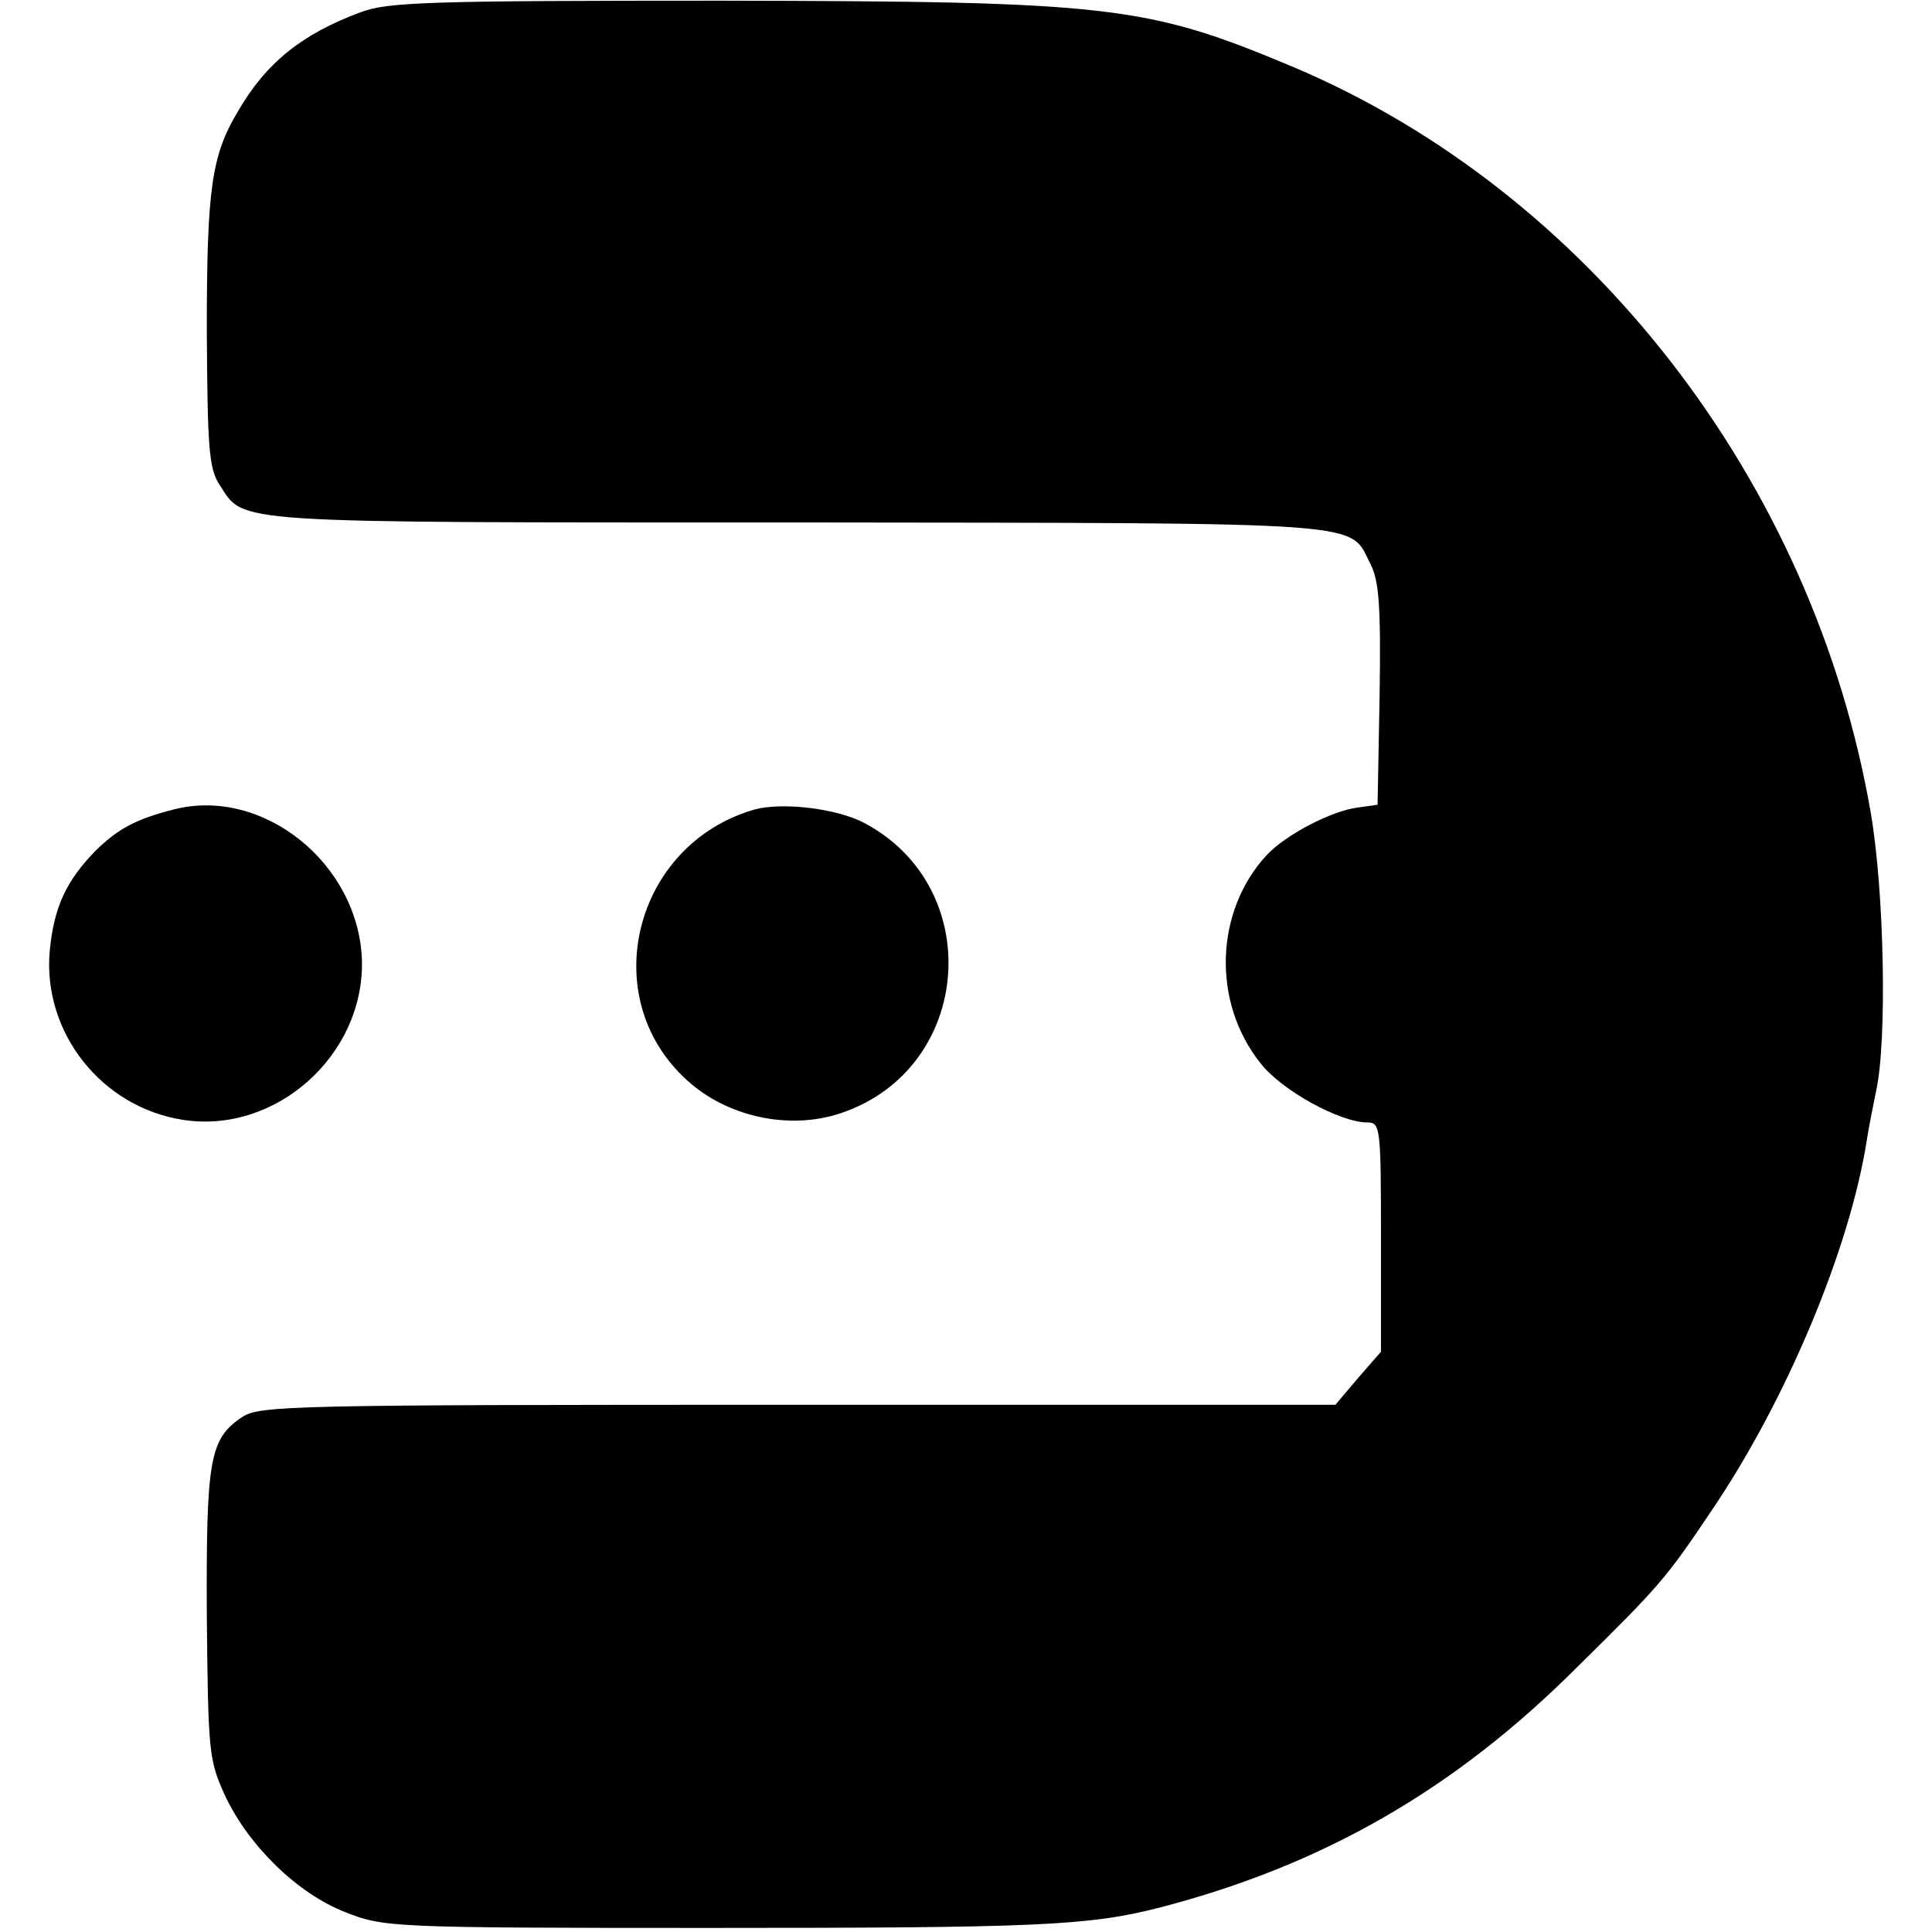 <?xml version="1.0" standalone="no"?>
<!DOCTYPE svg PUBLIC "-//W3C//DTD SVG 20010904//EN"
 "http://www.w3.org/TR/2001/REC-SVG-20010904/DTD/svg10.dtd">
<svg version="1.0" xmlns="http://www.w3.org/2000/svg"
 width="284pt" height="284pt" viewBox="0 0 284 284"
 preserveAspectRatio="xMidYMid meet">
<g transform="translate(0,284) scale(0.1,-0.1)"
fill="#000000" stroke="none">
<path d="M530 2822 c-86 -32 -139 -74 -181 -147 -38 -64 -45 -113 -45 -320 1
-174 3 -204 19 -228 37 -57 6 -55 851 -55 856 -1 808 2 841 -62 12 -24 15 -61
13 -192 l-3 -161 -29 -4 c-39 -5 -106 -40 -134 -70 -76 -82 -81 -216 -9 -306
31 -40 117 -87 157 -87 19 0 20 -7 20 -168 l0 -169 -34 -39 -33 -39 -790 0
c-745 0 -791 -1 -817 -18 -48 -32 -53 -62 -52 -292 2 -203 3 -212 27 -265 35
-74 107 -144 177 -171 56 -22 66 -23 532 -23 485 0 560 3 665 30 239 62 433
173 613 353 123 121 132 132 199 232 109 161 202 383 227 542 3 20 10 54 14
74 16 73 12 292 -8 408 -84 487 -414 913 -850 1097 -215 90 -266 96 -839 97
-433 0 -491 -2 -531 -17z"/>
<path d="M255 1650 c-55 -14 -81 -28 -114 -60 -44 -45 -62 -84 -68 -149 -10
-119 76 -228 195 -247 137 -22 268 95 264 235 -5 142 -146 255 -277 221z"/>
<path d="M1109 1650 c-177 -51 -234 -276 -99 -398 59 -54 151 -74 227 -48 194
66 213 333 32 427 -41 21 -120 30 -160 19z"/>
</g>
</svg>
